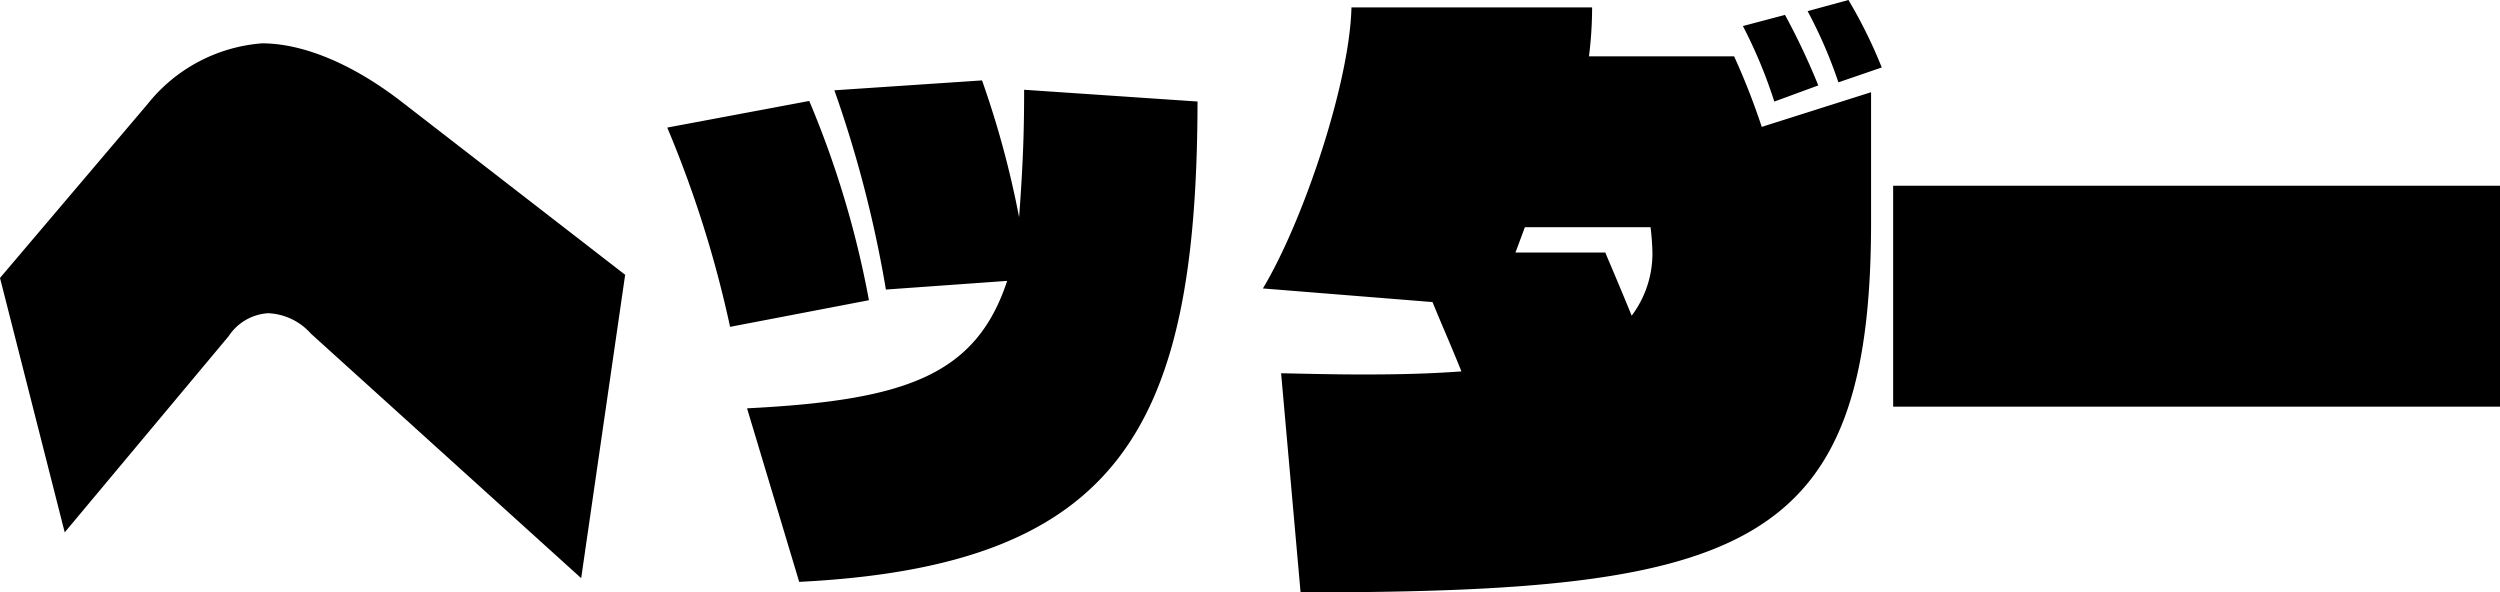 <svg xmlns="http://www.w3.org/2000/svg" width="139.265" height="33" viewBox="0 0 139.265 33">
  <path id="パス_1247" data-name="パス 1247" d="M-37.485,2.177l2.45-16.9L-47.46-24.34c-2.8-2.172-5.565-3.276-7.805-3.276a9.036,9.036,0,0,0-6.37,3.379l-8.225,9.69L-66.255-.375l9.135-10.931a2.834,2.834,0,0,1,2.2-1.276,3.376,3.376,0,0,1,2.38,1.138Zm12.145.207c17.85-.9,22.155-8.552,22.19-26.759l-9.66-.655c0,1.966-.035,3.828-.28,7.1a52.531,52.531,0,0,0-2.065-7.621L-23.38-25a66.126,66.126,0,0,1,2.87,11.1l6.755-.483c-1.75,5.31-5.74,6.655-14.49,7.1Zm3.885-15.69a53.69,53.69,0,0,0-3.325-11.1l-7.91,1.483a62.6,62.6,0,0,1,3.5,11.1Zm56.42-12.966A26.9,26.9,0,0,0,33.11-30.03l-2.275.621a25.6,25.6,0,0,1,1.715,3.966Zm-3.535,1A38.678,38.678,0,0,0,29.575-29.2l-2.345.621a26.808,26.808,0,0,1,1.75,4.207Zm2.94.379-6.09,1.931a38.757,38.757,0,0,0-1.54-3.931H18.655a21.672,21.672,0,0,0,.175-2.724H5.425c-.105,4.276-2.73,12-4.935,15.655l9.45.759c.49,1.207,1.015,2.379,1.61,3.862-1.89.138-3.605.172-5.53.172-1.4,0-2.9-.034-4.515-.069L2.59,2.97c24.64,0,31.78-2.31,31.78-20.621ZM22.085-17.375a13.921,13.921,0,0,1,.105,1.414,5.768,5.768,0,0,1-1.155,3.517c-.805-1.966-1.3-3.1-1.47-3.517H14.56l.525-1.414Zm47.32,10v-12.31H35.6v12.31Z" transform="translate(69.86 30.03)"/>
</svg>
